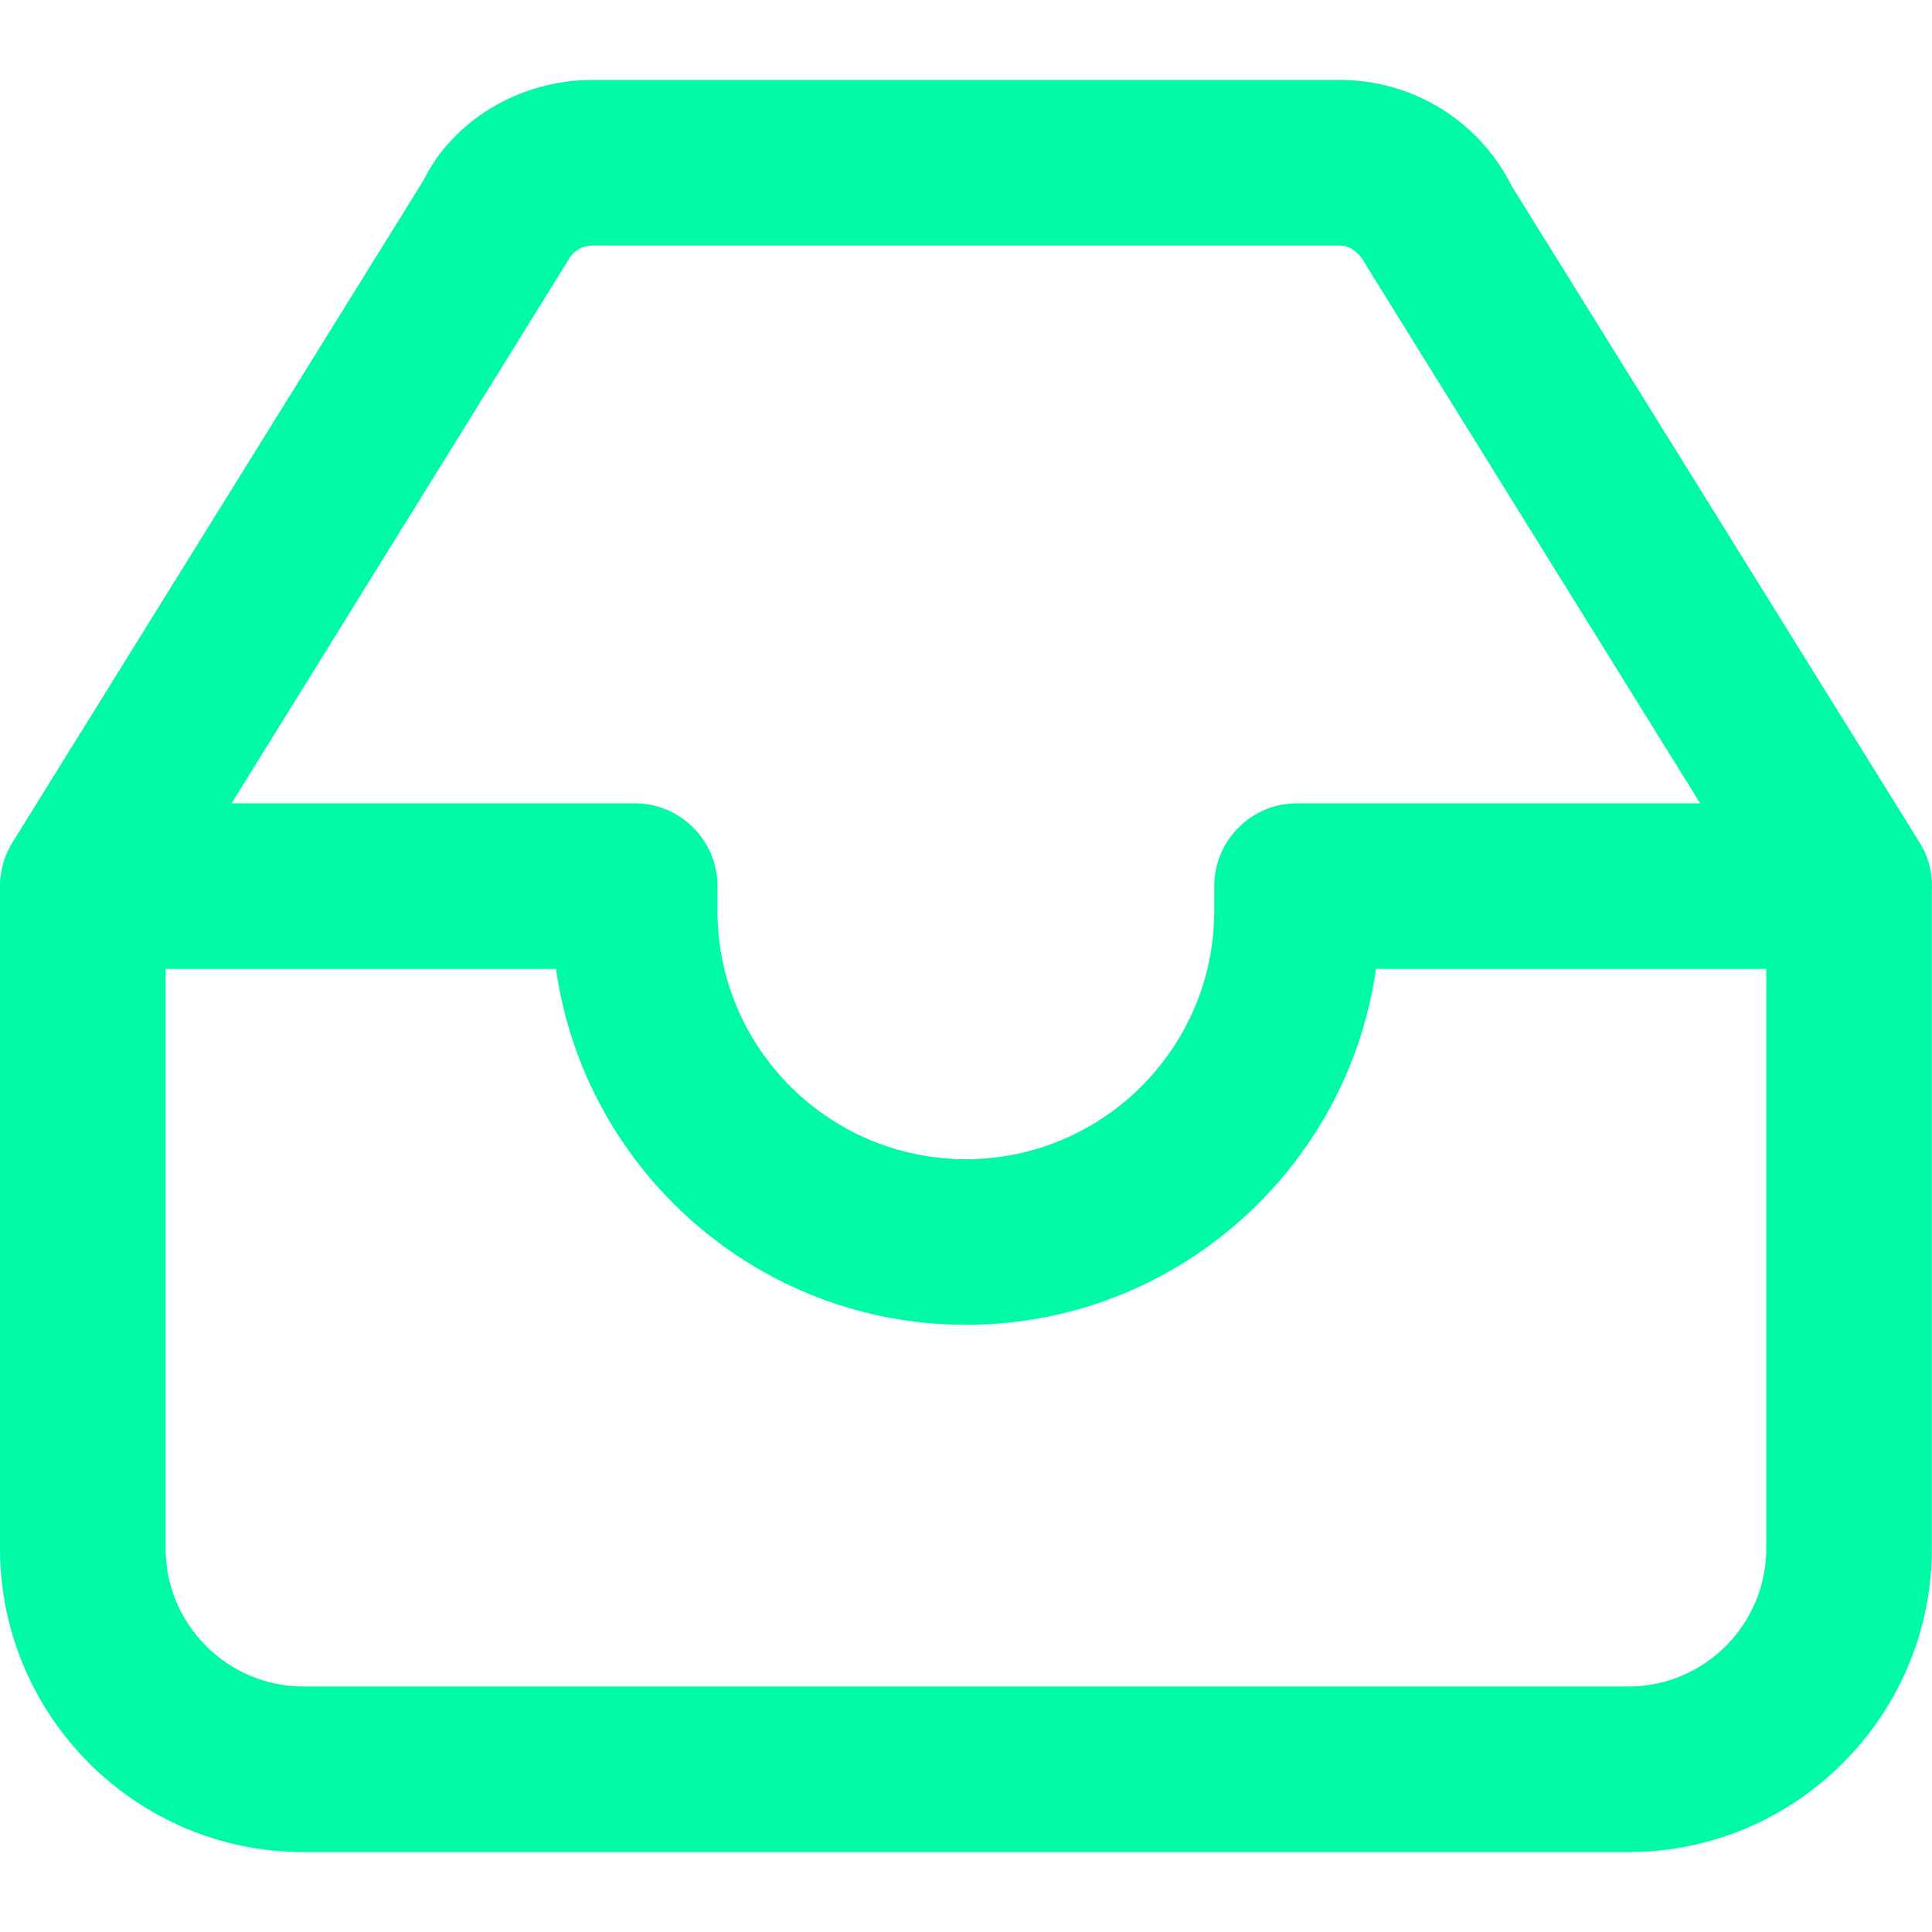 <svg width="34" height="34" viewBox="0 0 14 14" fill="none" xmlns="http://www.w3.org/2000/svg">
<g clip-path="url(#clip0_2216_382)">
<path fill-rule="evenodd" clip-rule="evenodd" d="M0.102 6.086C0.038 6.181 0 6.297 0 6.421V11.221C0 12.434 0.986 13.421 2.2 13.421H11.8C13.012 13.421 13.999 12.434 13.999 11.221V6.448C14.005 6.329 13.975 6.209 13.91 6.105L10.958 1.354C10.72 0.876 10.24 0.579 9.706 0.579H4.295C3.761 0.579 3.282 0.876 3.07 1.305L0.102 6.086ZM4.029 7.021C4.235 8.477 5.488 9.6 7 9.6C8.511 9.6 9.764 8.476 9.971 7.021H12.799V11.221C12.799 11.772 12.351 12.221 11.8 12.221H2.2C1.649 12.221 1.2 11.772 1.2 11.221V7.021H4.029ZM4.599 5.821H1.678L4.115 1.889C4.149 1.822 4.217 1.779 4.294 1.779H9.704C9.78 1.779 9.848 1.821 9.909 1.938L12.32 5.821H9.399C9.068 5.821 8.799 6.09 8.799 6.421V6.6C8.799 7.593 7.991 8.4 6.999 8.4C6.007 8.4 5.199 7.593 5.199 6.6V6.421C5.199 6.09 4.93 5.821 4.599 5.821Z" fill="#00FAA8"/>
</g>
<defs>
<clipPath id="clip0_2216_382">
<rect width="34" height="34" fill="white"/>
</clipPath>
</defs>
</svg>
